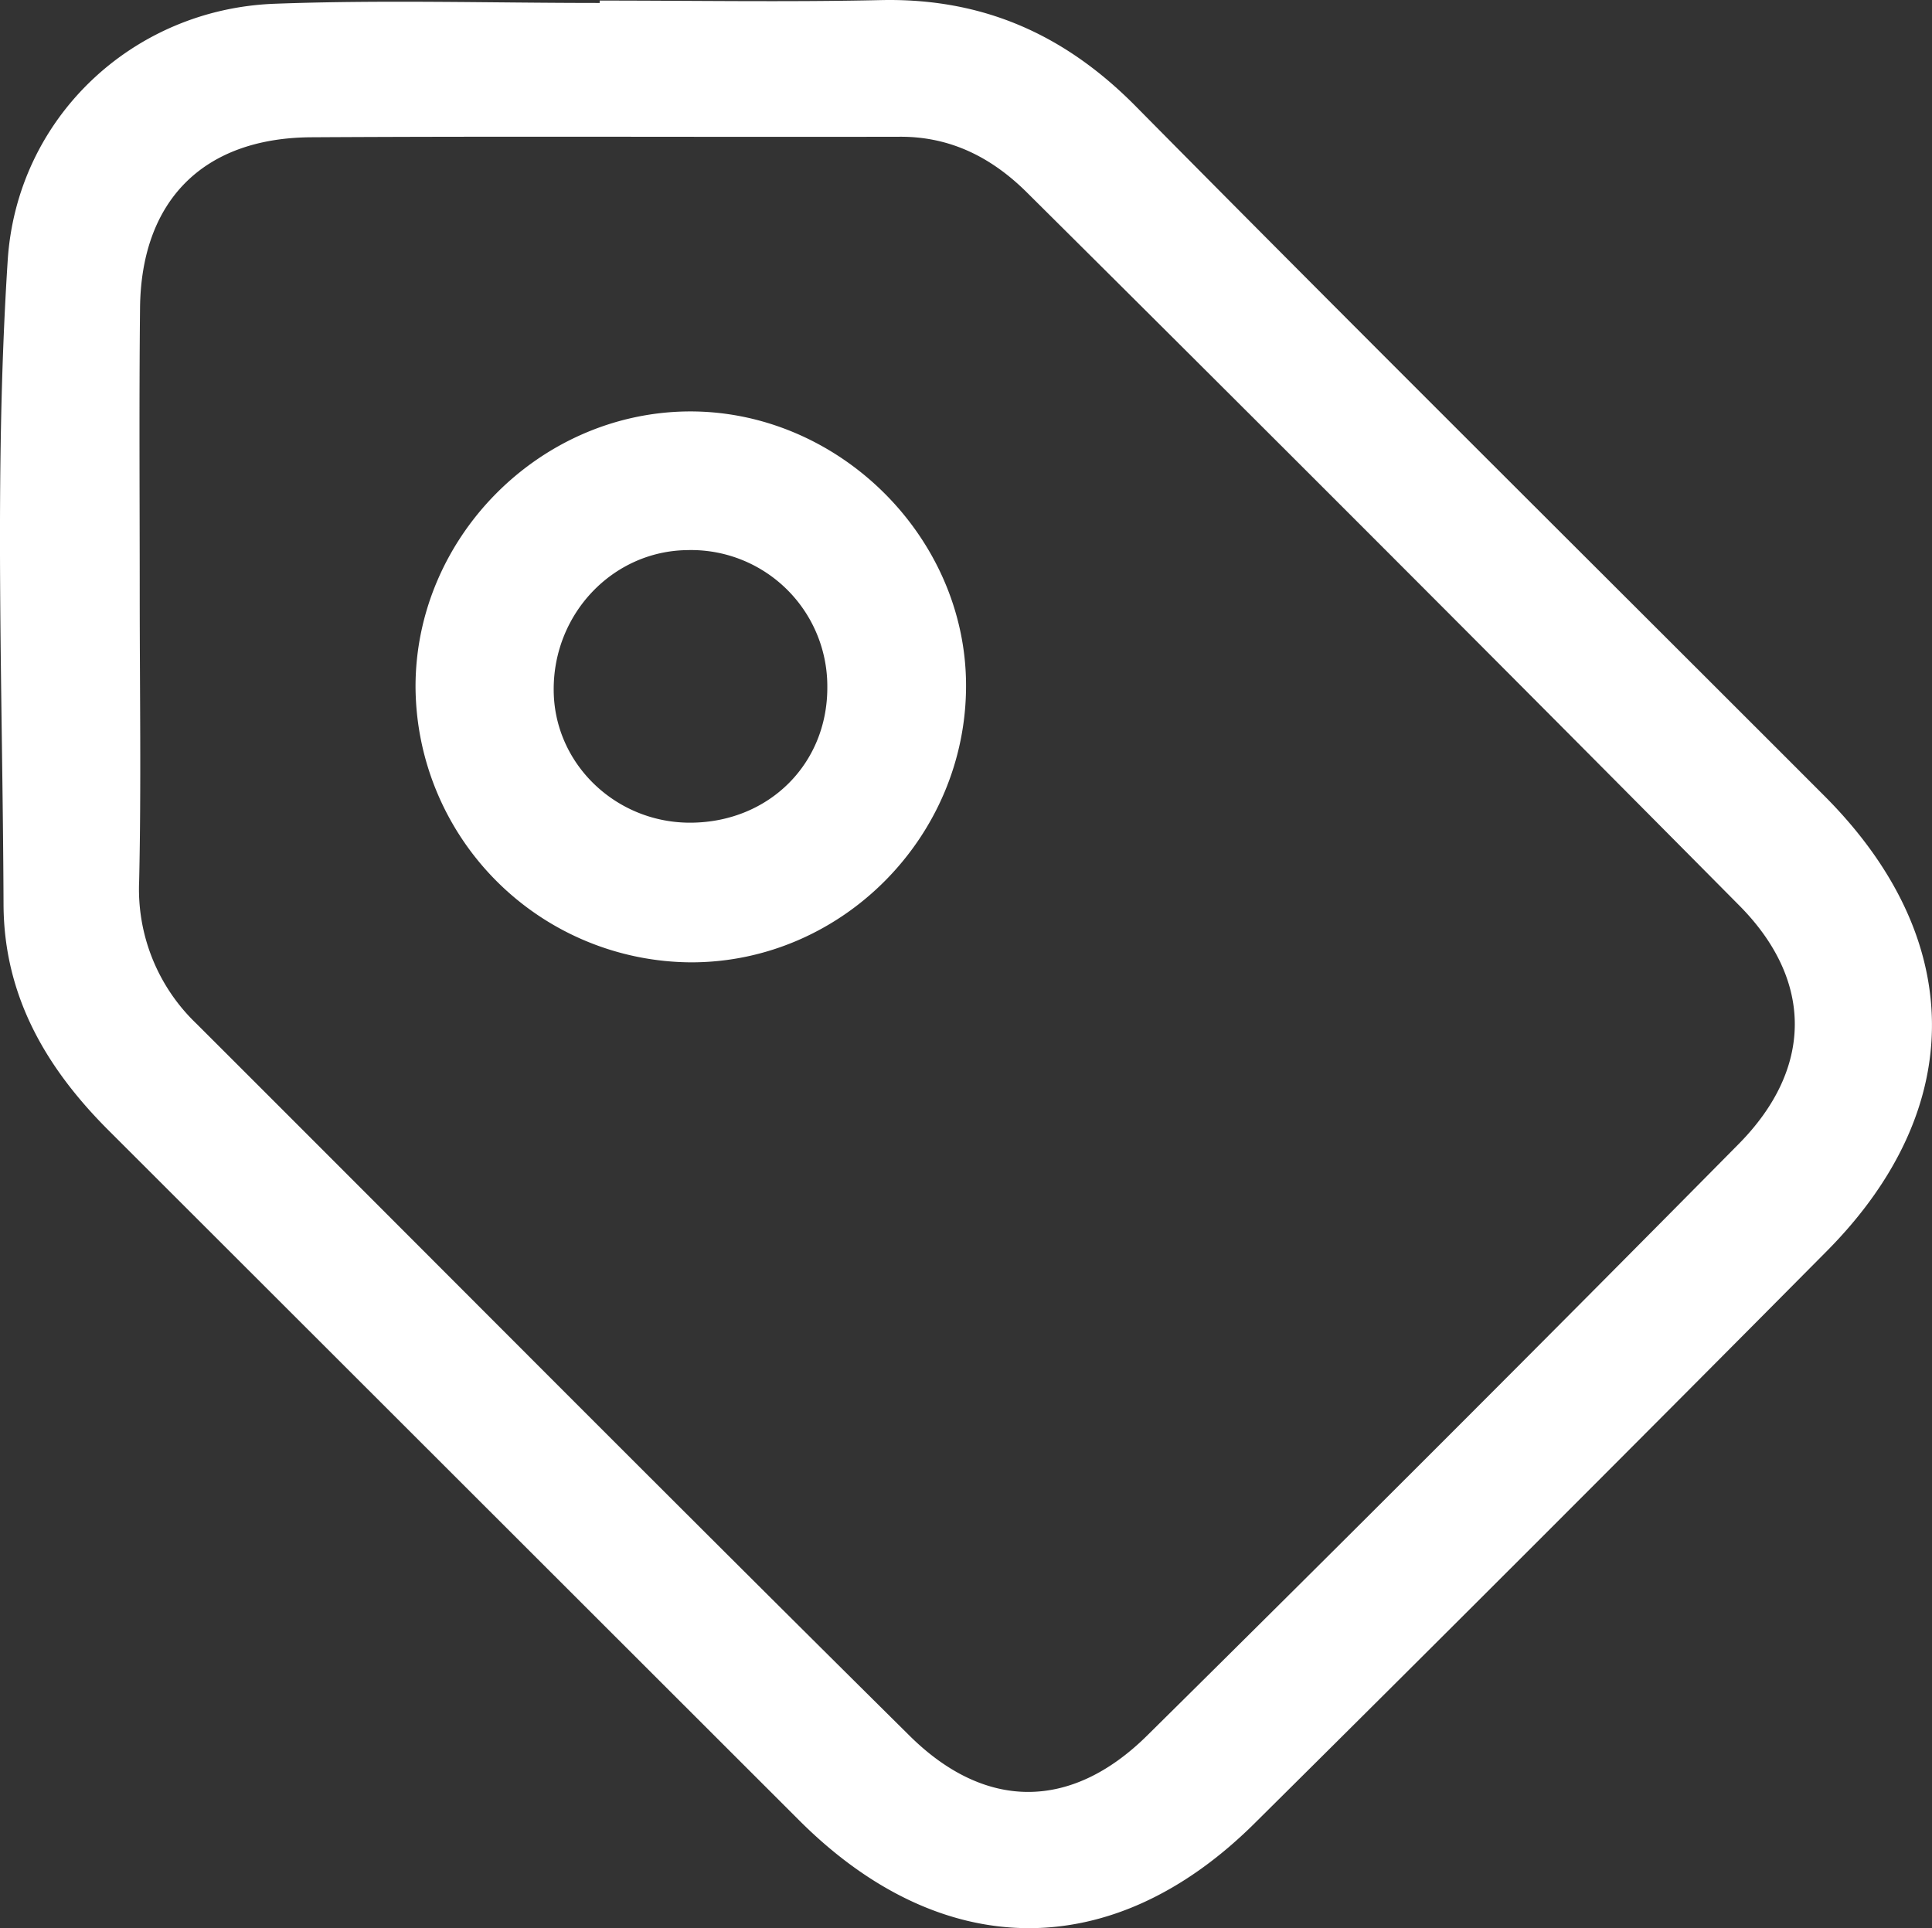 <svg id="图层_1" data-name="图层 1" xmlns="http://www.w3.org/2000/svg" viewBox="0 0 371.4 370.69"><rect x="0" y="0" width="371.4" height="370.69" fill="#333333" stroke="none"/><defs><style>.cls-1{fill:#fff;}</style></defs><path class="cls-1" d="M259.8,259.74c18,0,36,.31,54-.09,19.48-.44,35.29,6.5,49,20.36,43.93,44.43,88.28,88.43,132.43,132.63,27.34,27.36,27.65,60.1.48,87.5Q440.9,555.4,385.65,610.21c-27.33,27.1-60.14,26.72-87.49-.61q-66.29-66.24-132.58-132.47c-12.24-12.16-20.32-26.07-20.38-43.64-.16-41.27-1.86-82.59.8-123.8,1.77-27.39,24-48.33,51.35-49.34,20.79-.77,41.63-.15,62.45-.15ZM171.38,374c0,18.35.3,36.71-.11,55a35.76,35.76,0,0,0,11,27.42C228,502.09,273.5,547.89,319.38,593.33c14.57,14.43,31.07,14.36,45.62,0q57.21-56.56,113.77-113.78c14.33-14.5,14.36-31.45.13-45.81Q410.71,364.95,342,296.7c-6.68-6.66-14.57-10.79-24.37-10.78-37.75.08-75.51-.12-113.26.1-20.82.12-32.75,12.22-32.93,32.91C171.25,337.28,171.38,355.63,171.38,374Z" transform="translate(-144.52 -259.63)"/><path class="cls-1" d="M330.23,391.28c.1,29.15-23.81,53.32-52.77,53.36a53.25,53.25,0,0,1-53.06-53c0-28.53,23.62-52.52,52.19-52.91C305.41,338.37,330.14,362.58,330.23,391.28Zm-26.67.48a26.19,26.19,0,0,0-27-26.37c-14.22.21-25.64,12.17-25.6,26.81,0,14.25,12,25.76,26.52,25.59C292.41,417.62,303.6,406.44,303.56,391.76Z" transform="translate(-144.52 -259.63)"/></svg>